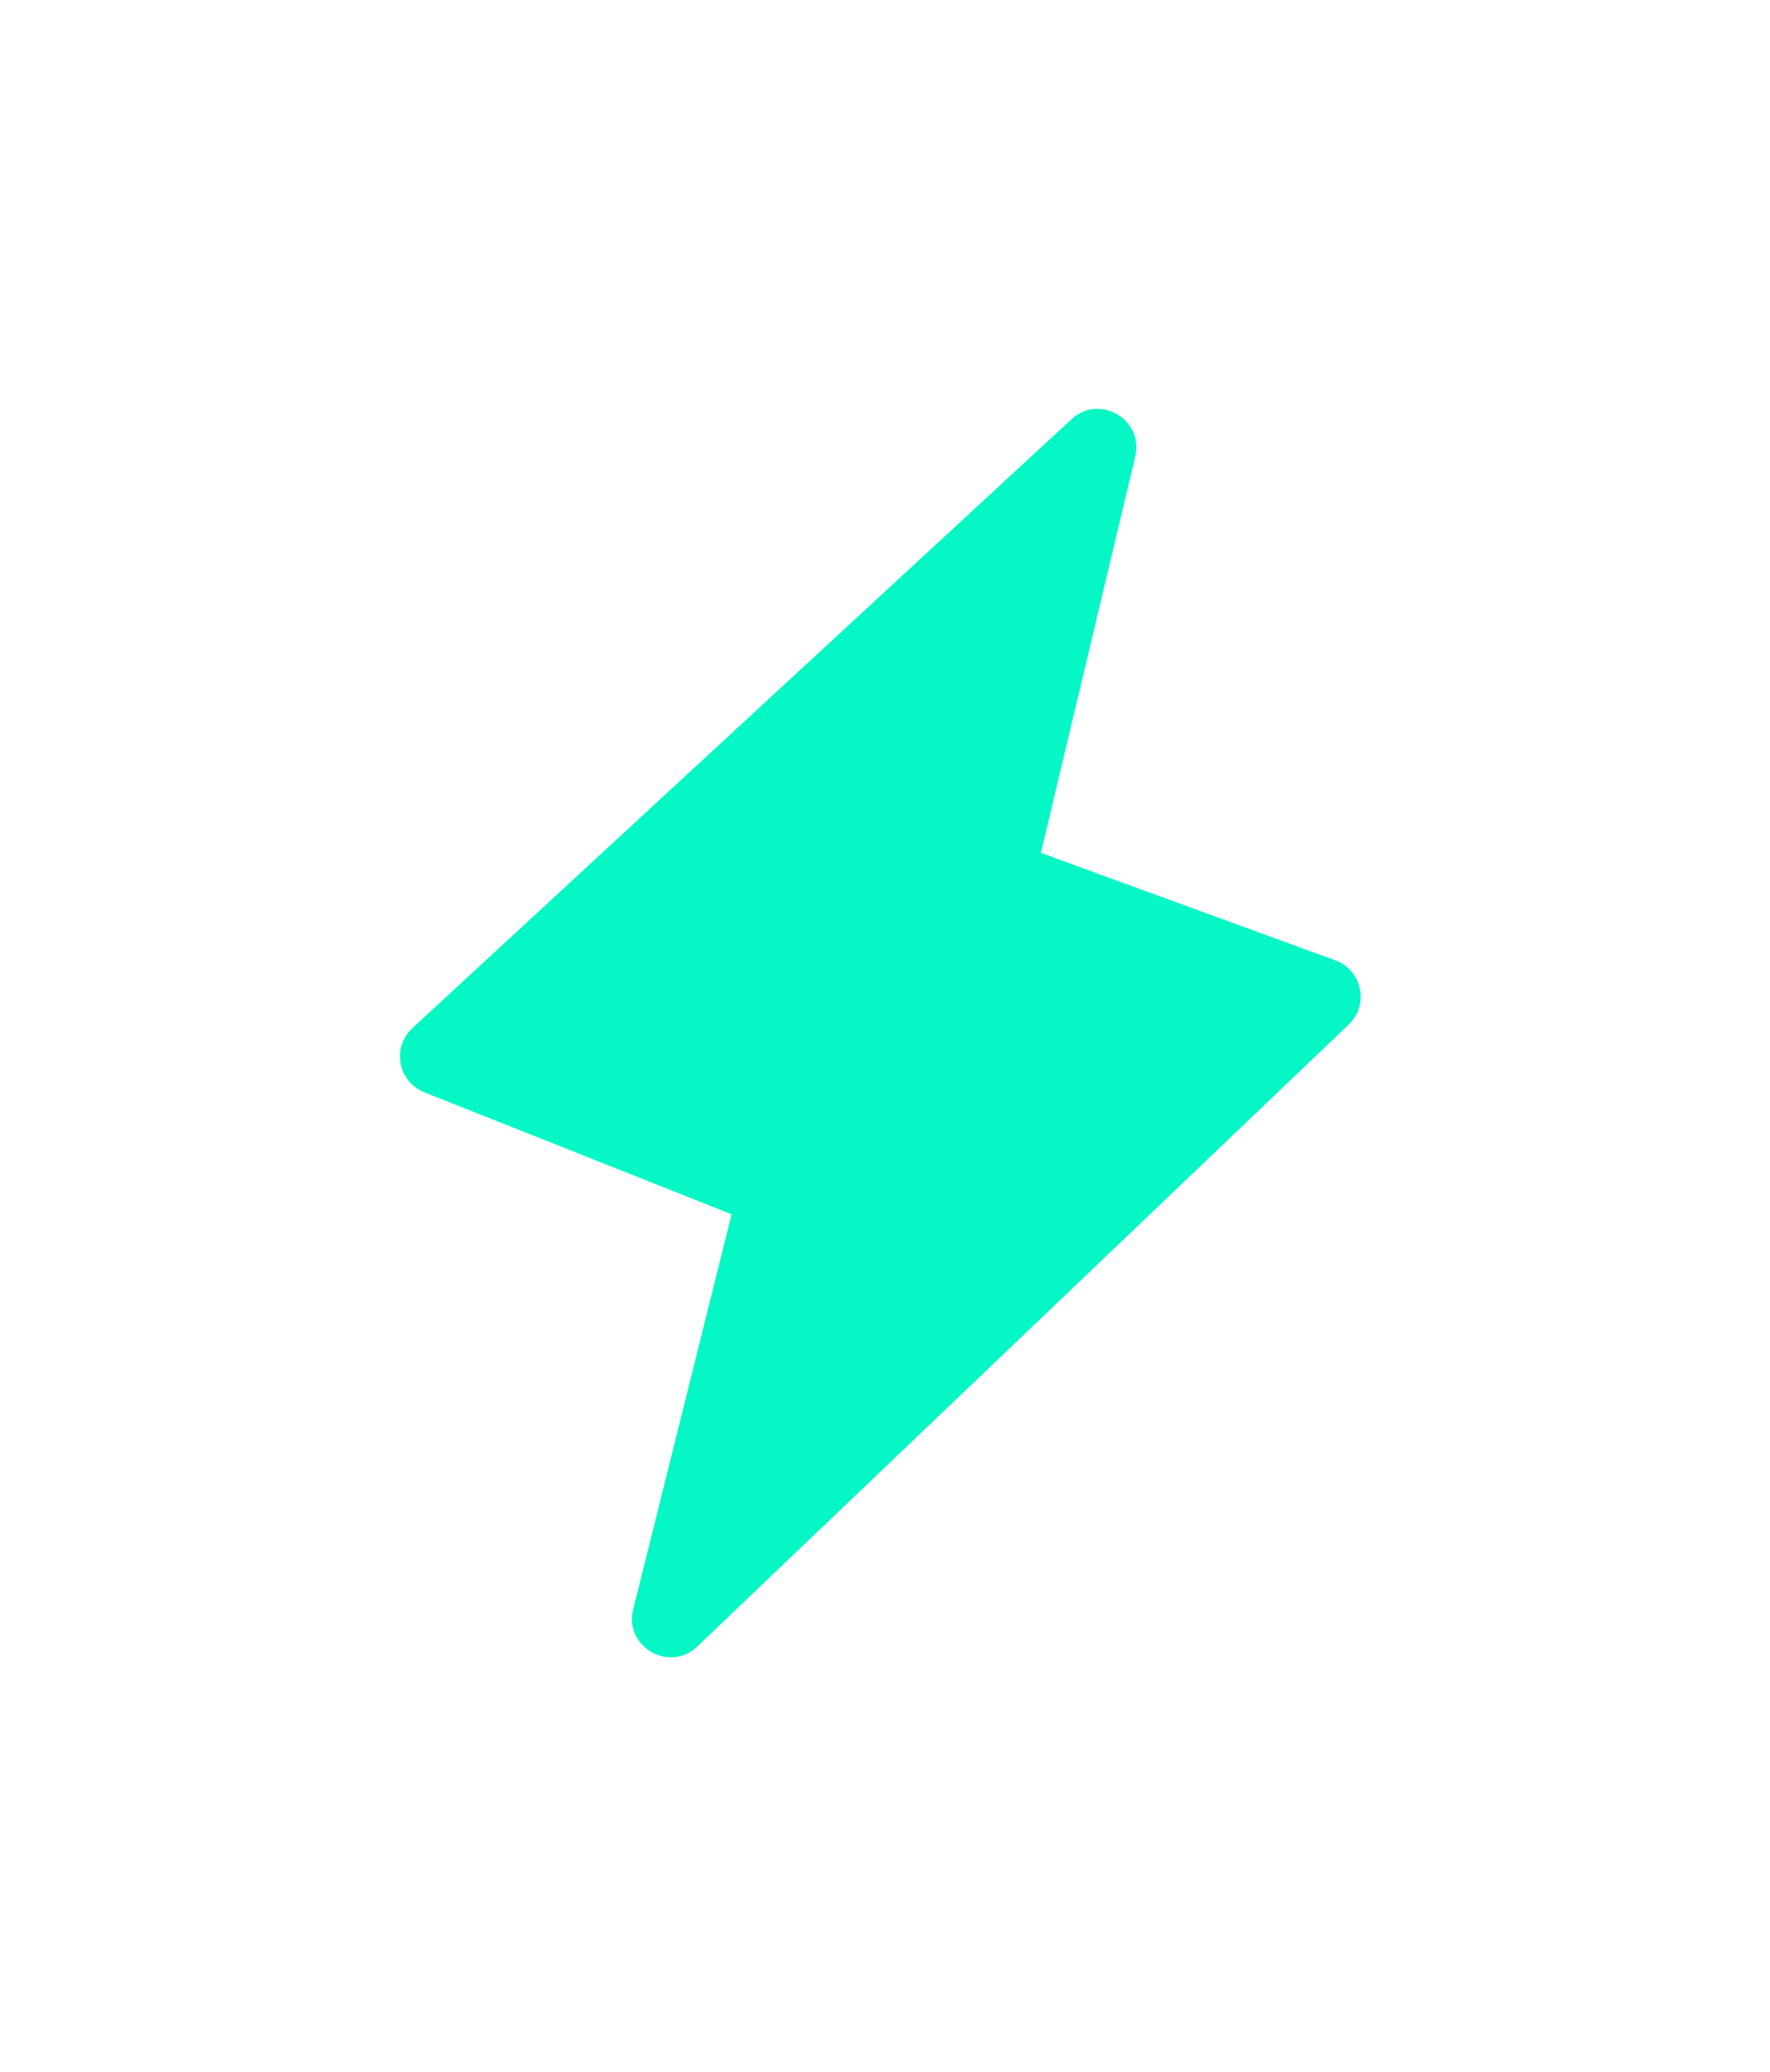 <svg width="53" height="62" viewBox="0 0 53 62" fill="none" xmlns="http://www.w3.org/2000/svg">
<g filter="url(#filter0_d_665_2915)">
<path d="M32.084 12.547L12.349 30.769C11.724 31.346 11.916 32.377 12.707 32.691L21.907 36.341L18.96 48.16C18.68 49.283 20.042 50.074 20.879 49.276L40.385 30.661C41.004 30.07 40.788 29.034 39.983 28.74L31.167 25.524L33.992 13.663C34.256 12.553 32.923 11.773 32.084 12.547Z" fill="#05F7C5"/>
</g>
<defs>
<filter id="filter0_d_665_2915" x="0.424" y="0.683" width="51.871" height="60.47" filterUnits="userSpaceOnUse" color-interpolation-filters="sRGB">
<feFlood flood-opacity="0" result="BackgroundImageFix"/>
<feColorMatrix in="SourceAlpha" type="matrix" values="0 0 0 0 0 0 0 0 0 0 0 0 0 0 0 0 0 0 127 0" result="hardAlpha"/>
<feOffset/>
<feGaussianBlur stdDeviation="5.776"/>
<feComposite in2="hardAlpha" operator="out"/>
<feColorMatrix type="matrix" values="0 0 0 0 0.584 0 0 0 0 0.992 0 0 0 0 0.902 0 0 0 0.76 0"/>
<feBlend mode="normal" in2="BackgroundImageFix" result="effect1_dropShadow_665_2915"/>
<feBlend mode="normal" in="SourceGraphic" in2="effect1_dropShadow_665_2915" result="shape"/>
</filter>
</defs>
</svg>
